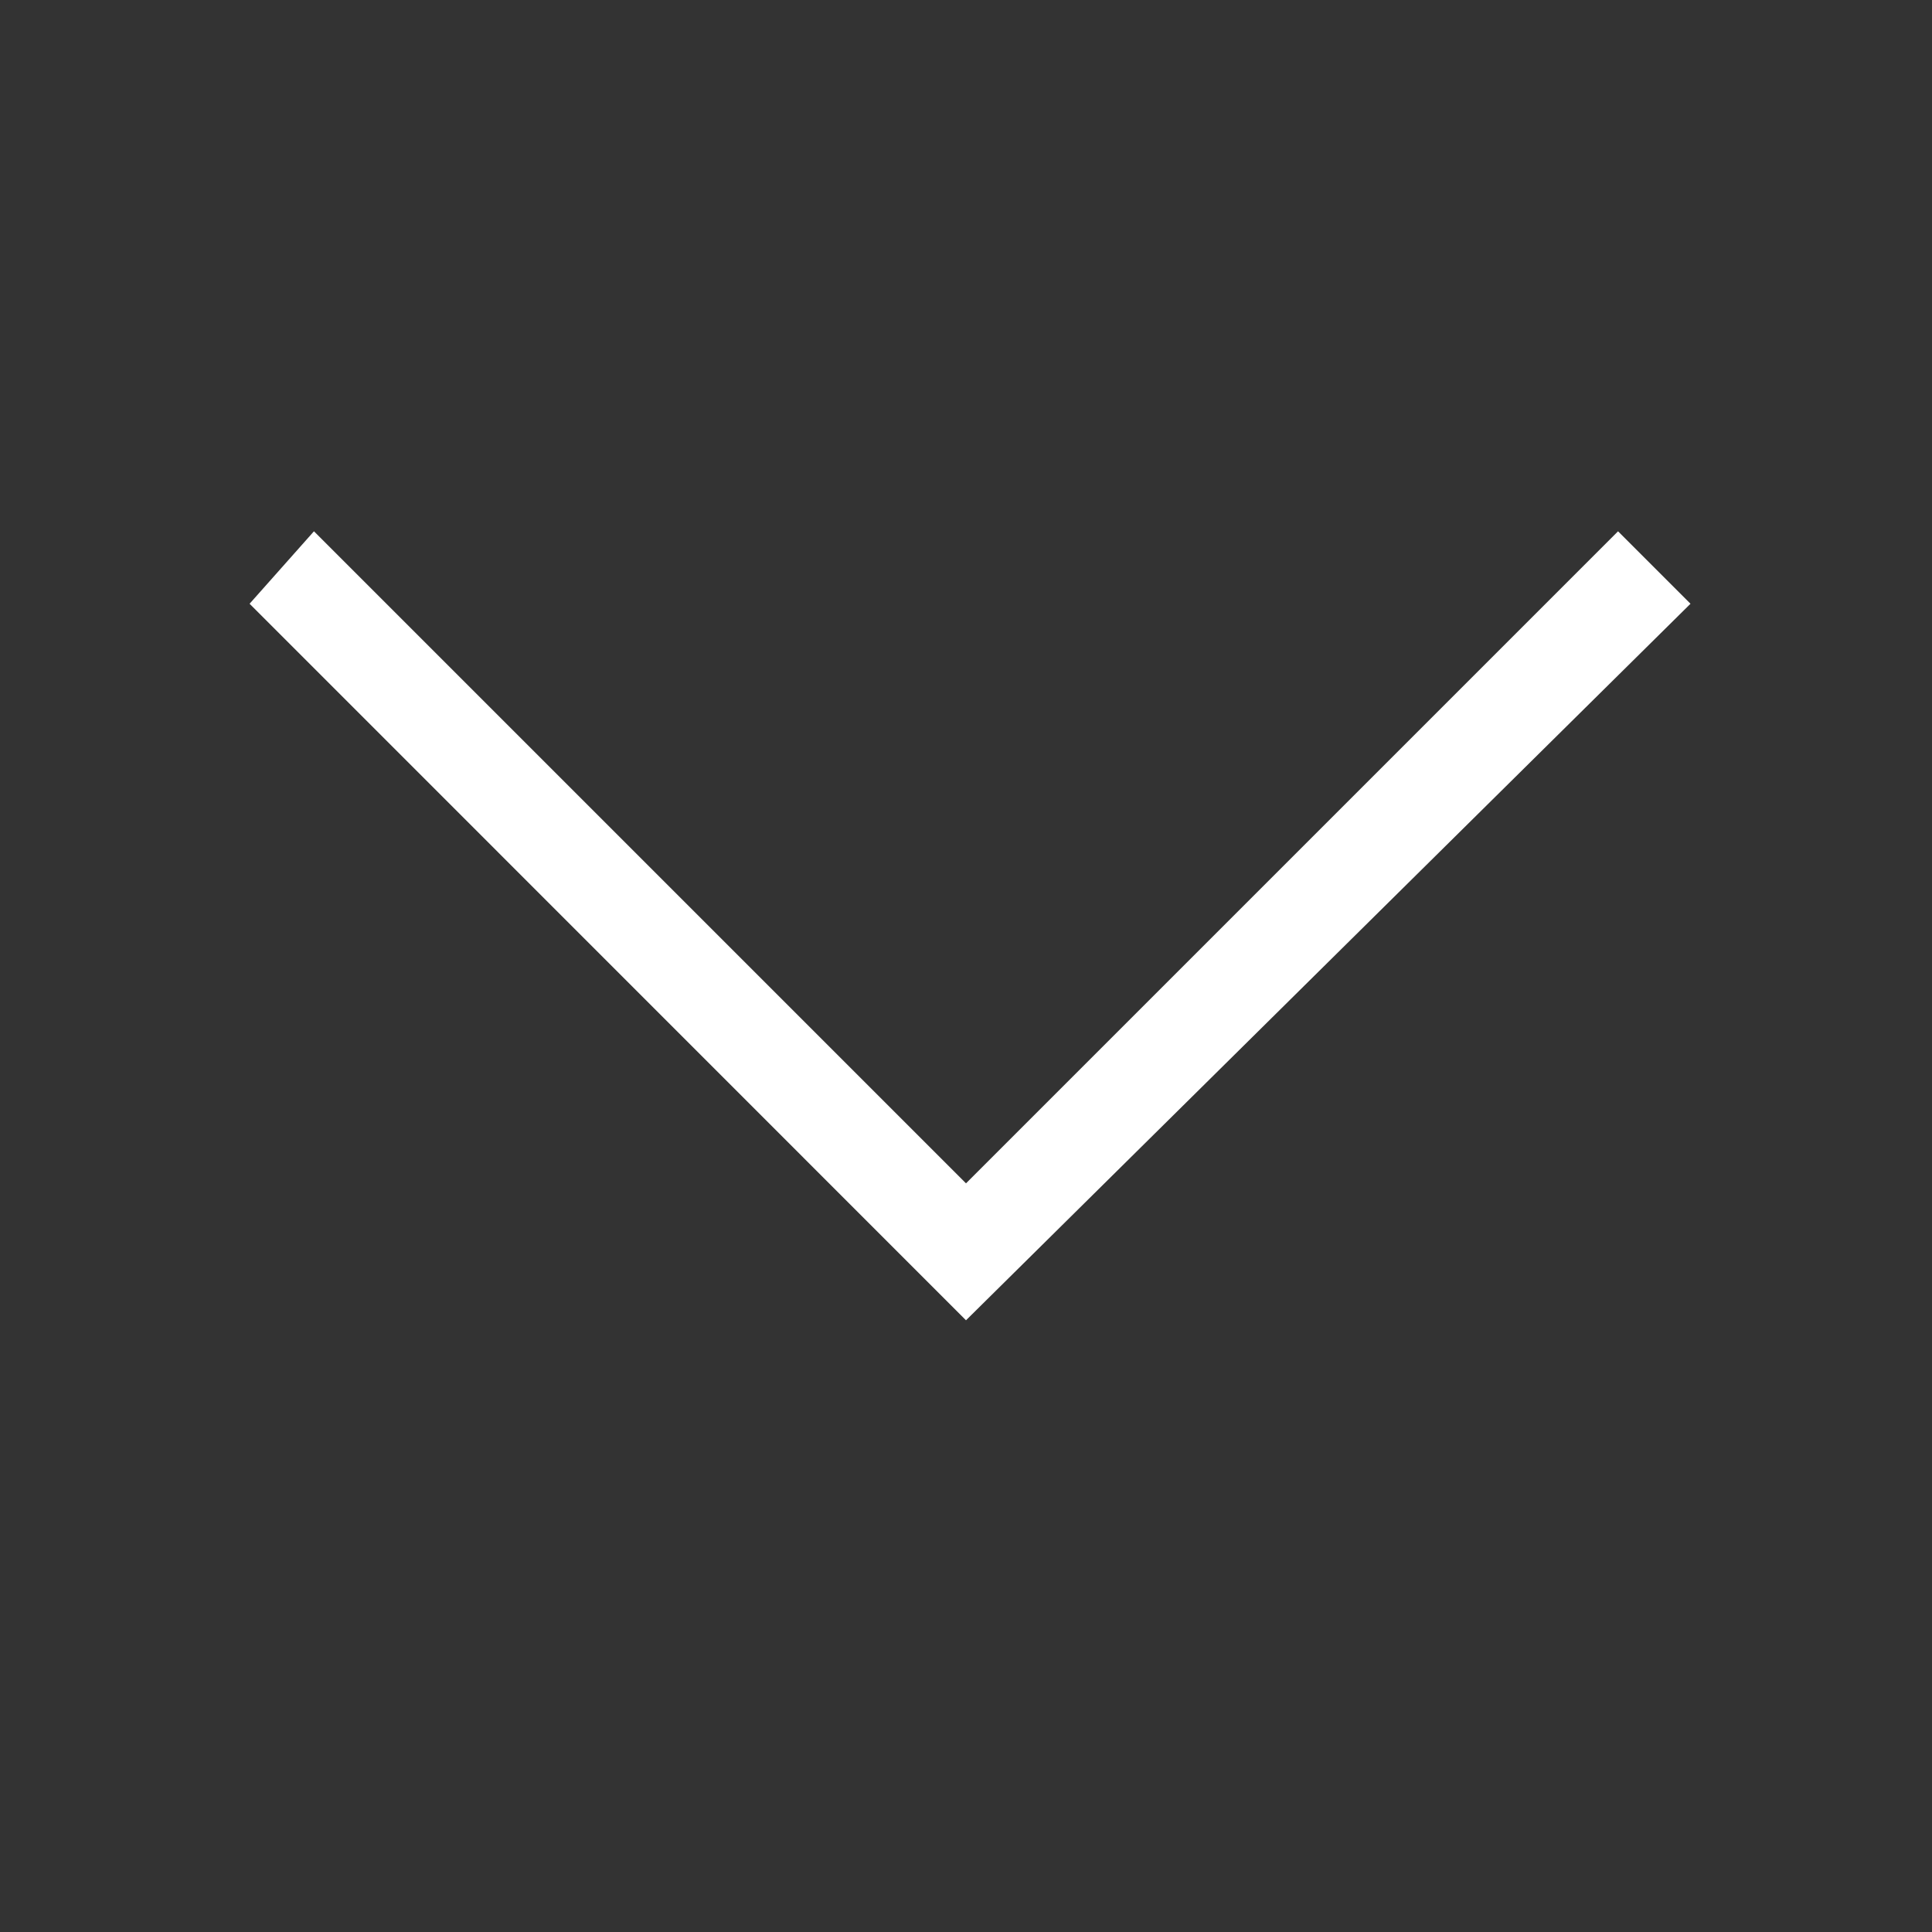 <svg width="16" height="16" viewBox="0 0 16 16" fill="none" xmlns="http://www.w3.org/2000/svg">
<rect x="0" y="0" width="16" height="16" fill="#333333" stroke="none"/>
<path d="M2.067 5L2.6 4.4L8 9.8L13.4 4.4L14 5L8 10.934L2.067 5Z" fill="white"/>
</svg>
